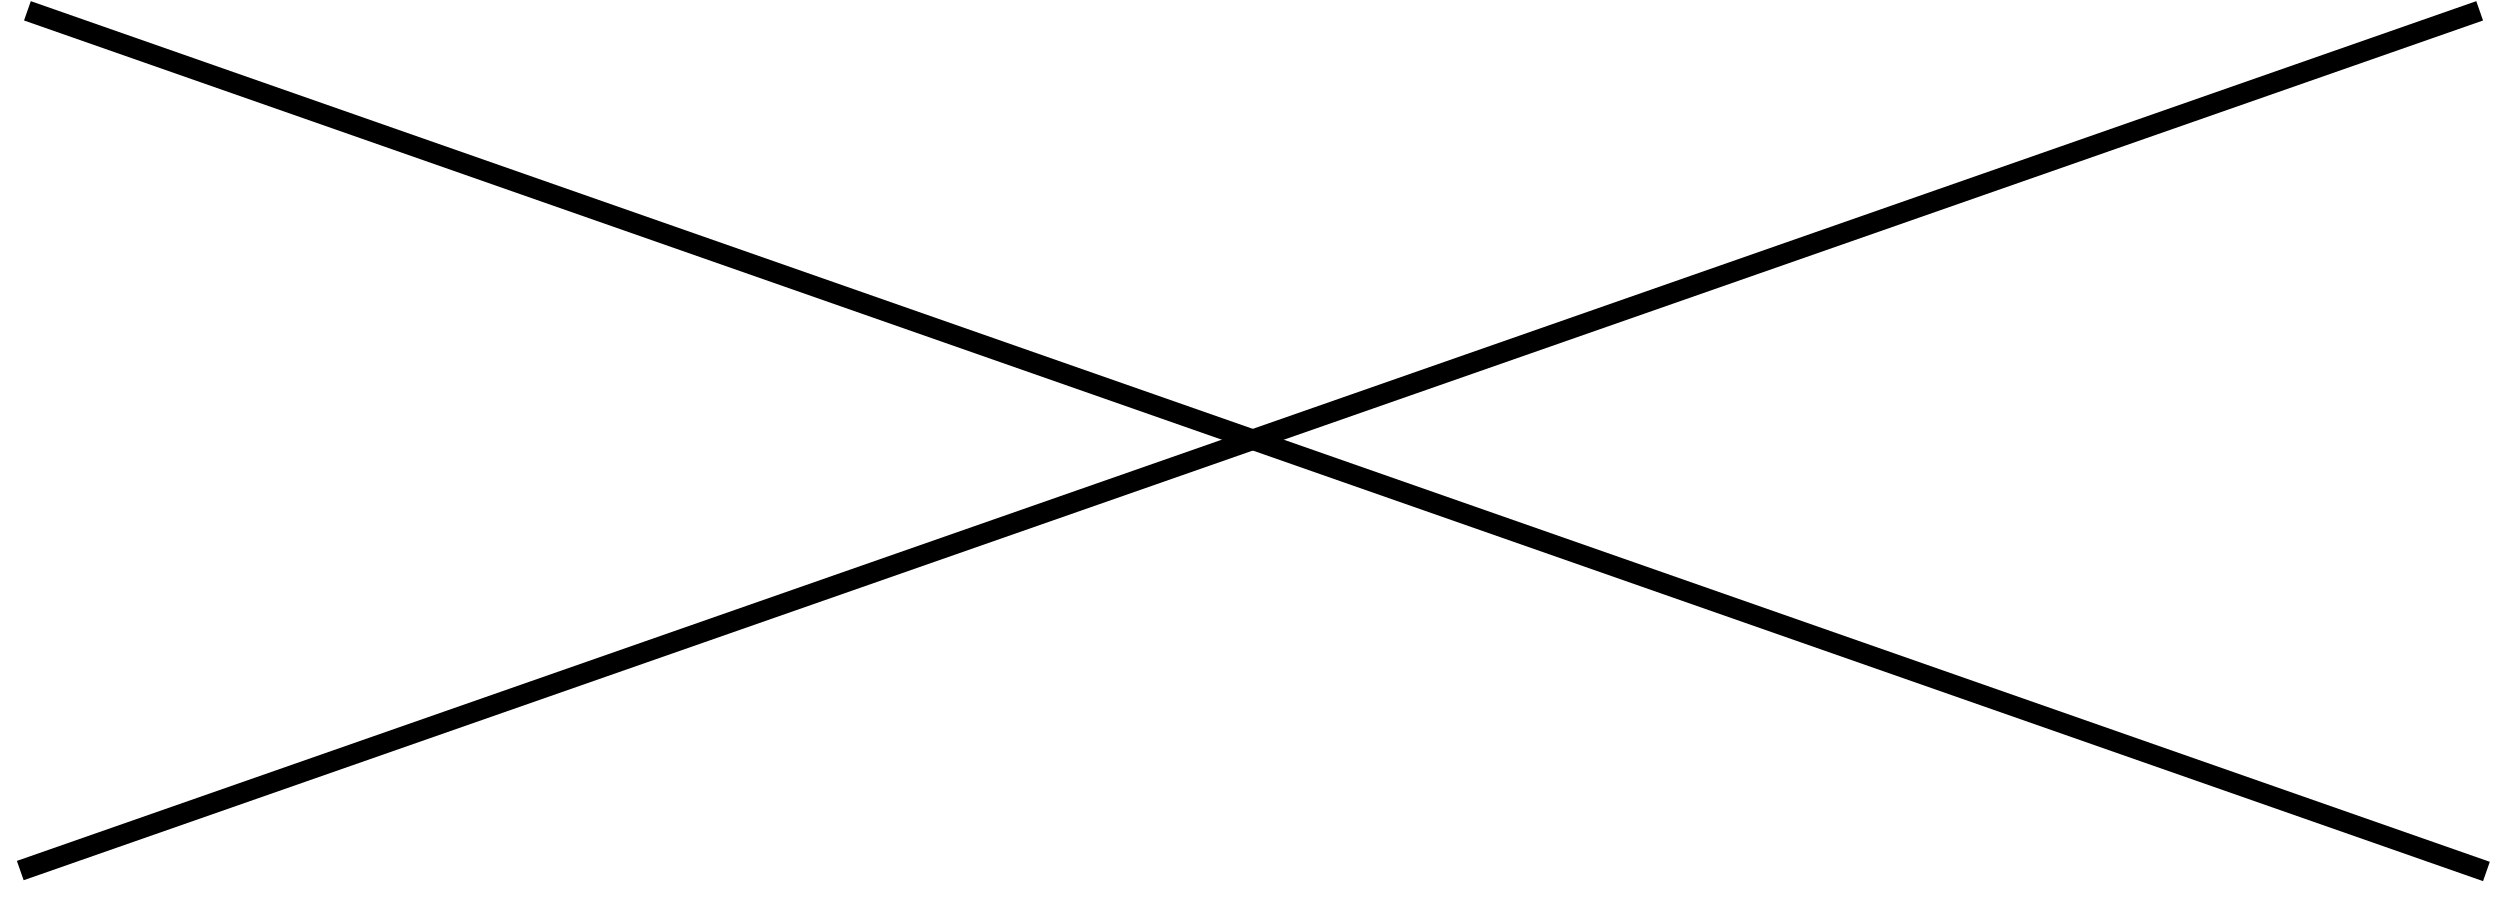<svg width="61" height="22" viewBox="0 0 61 22" fill="none" xmlns="http://www.w3.org/2000/svg">
<line x1="0.669" y1="0.264" x2="60.669" y2="21.264" stroke="black" stroke-width="0.5"/>
<line y1="-0.25" x2="63.569" y2="-0.25" transform="matrix(-0.944 0.33 0.33 0.944 60.586 0.5)" stroke="black" stroke-width="0.5"/>
</svg>
